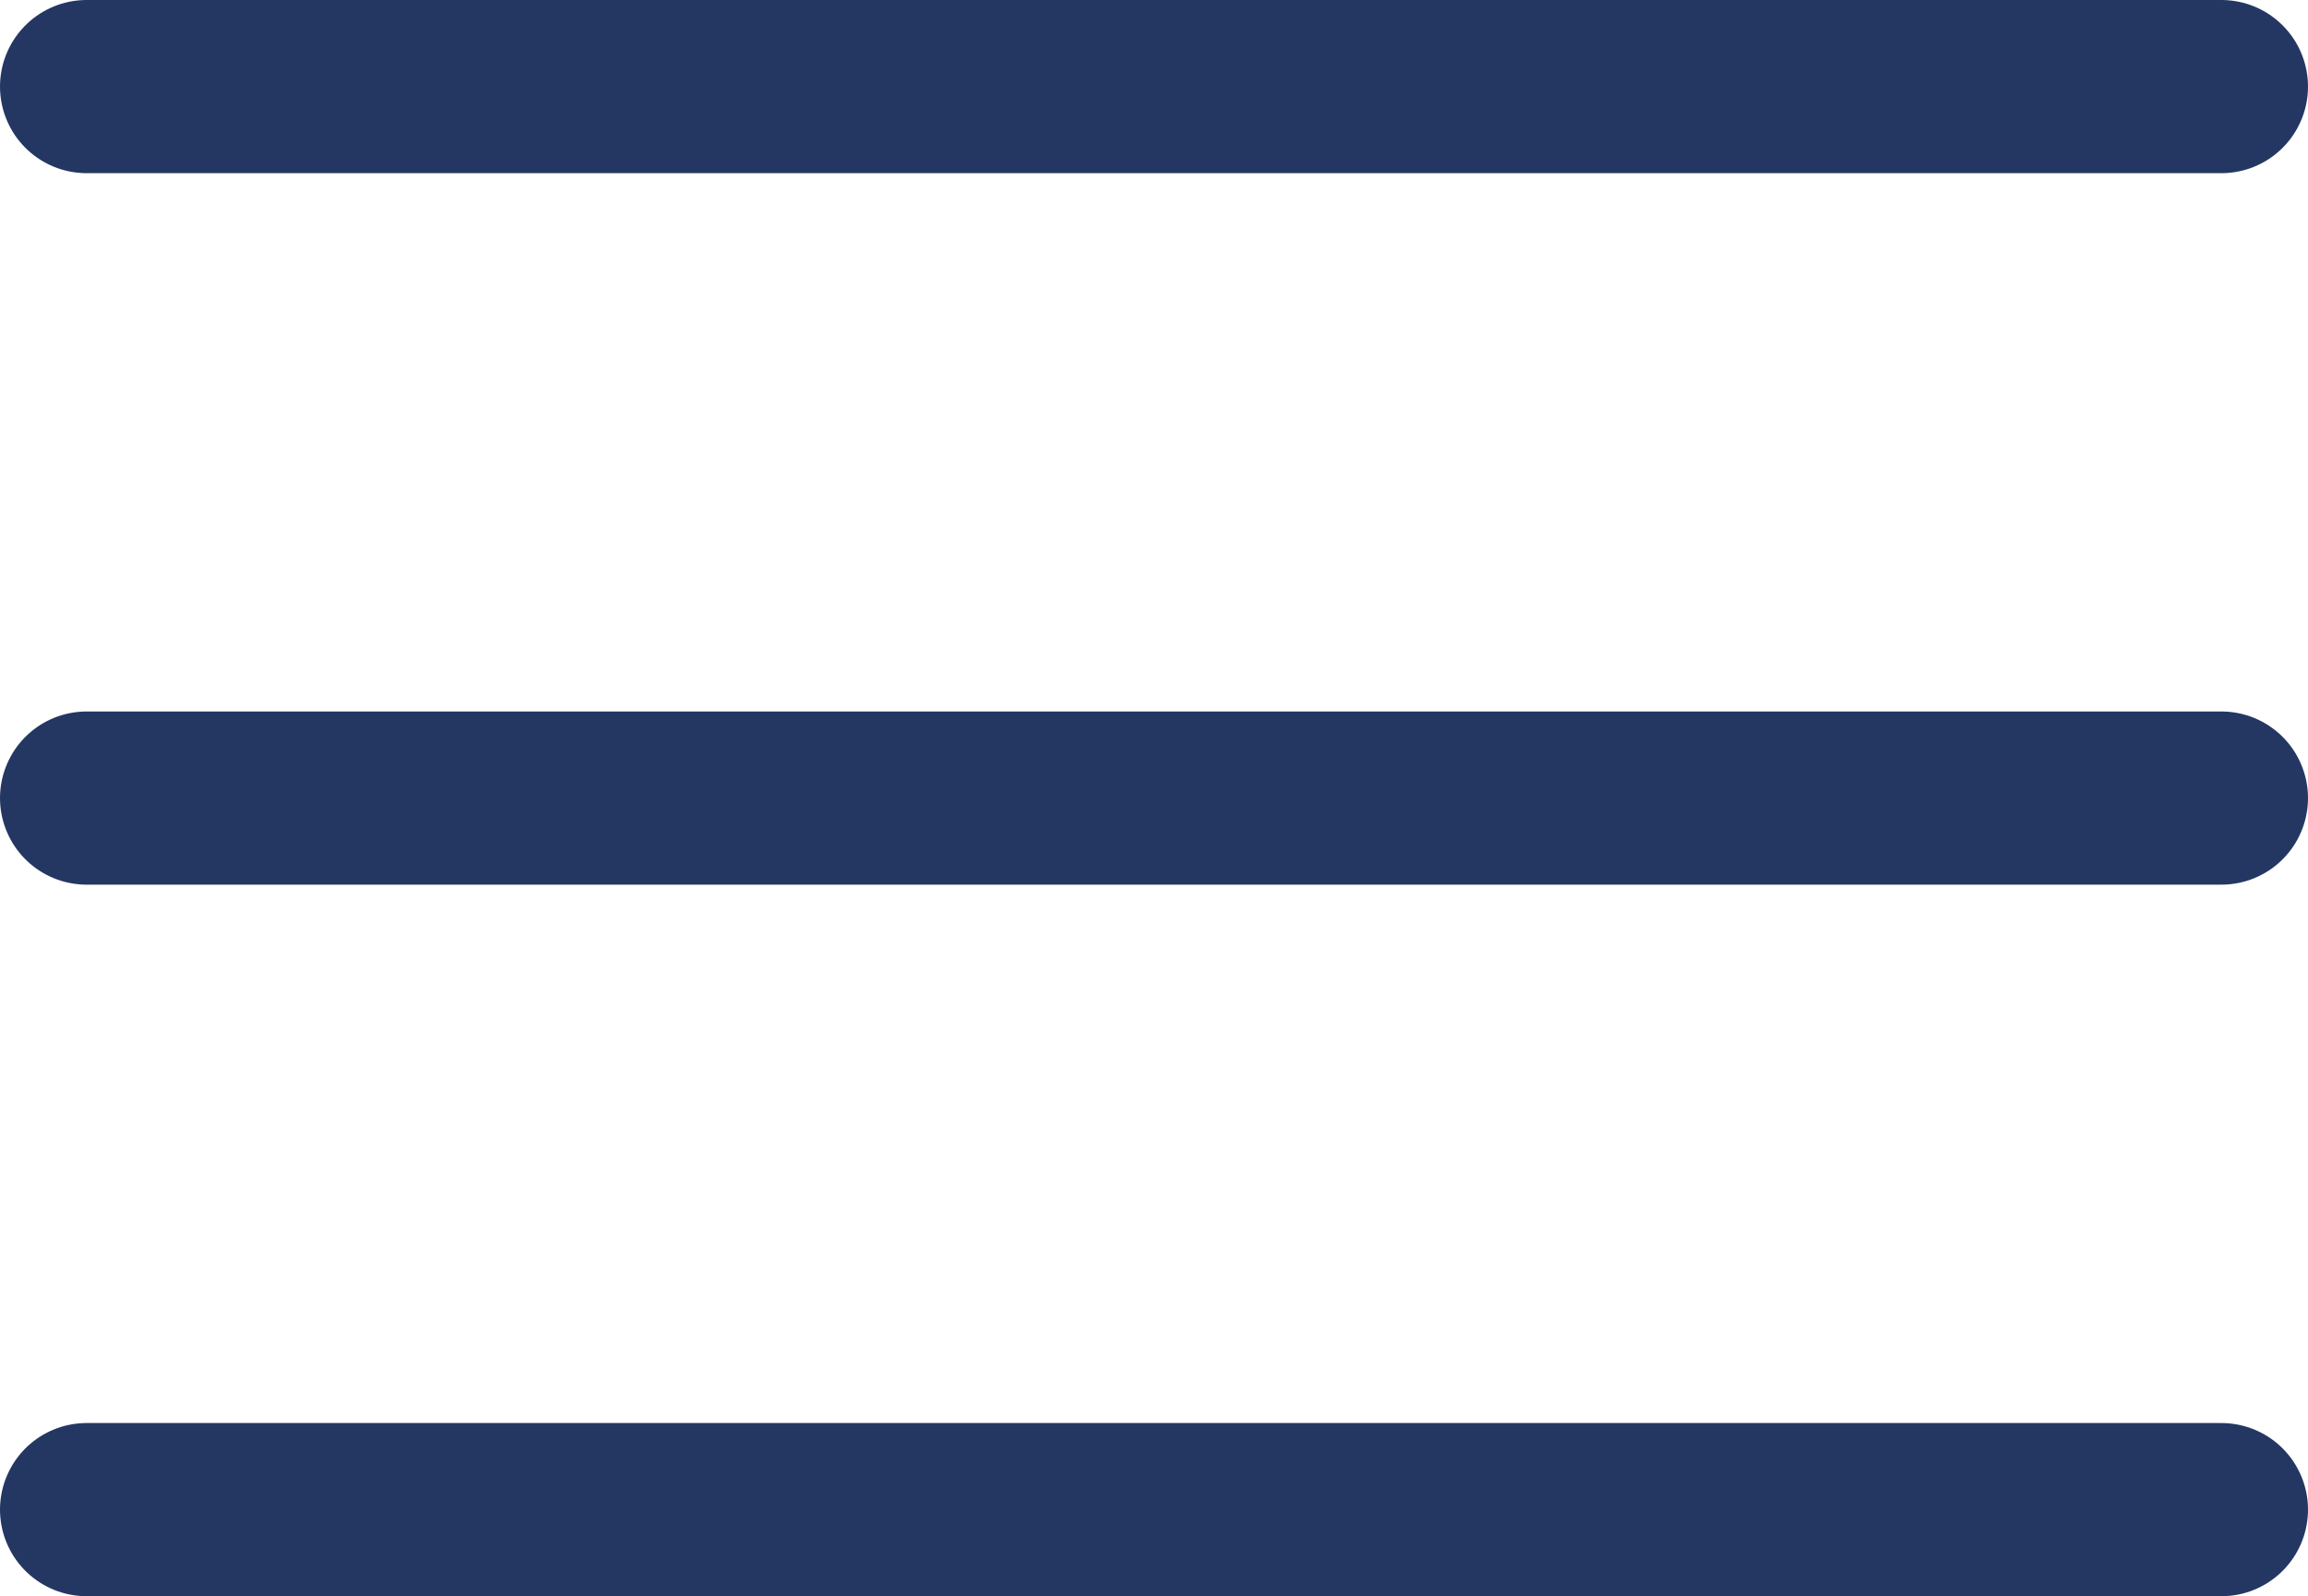 <svg xmlns="http://www.w3.org/2000/svg" width="39.979" height="27.653" viewBox="0 0 39.979 27.653"><defs><style>.a{fill:none;stroke:#243763;stroke-linecap:round;stroke-linejoin:round;stroke-width:3px;}</style></defs><g transform="translate(1.5 1.5)"><path class="a" d="M4.5,18H41.479" transform="translate(-4.5 -5.674)"/><path class="a" d="M4.5,9H41.479" transform="translate(-4.5 -9)"/><path class="a" d="M4.5,27H41.479" transform="translate(-4.5 -2.347)"/></g></svg>